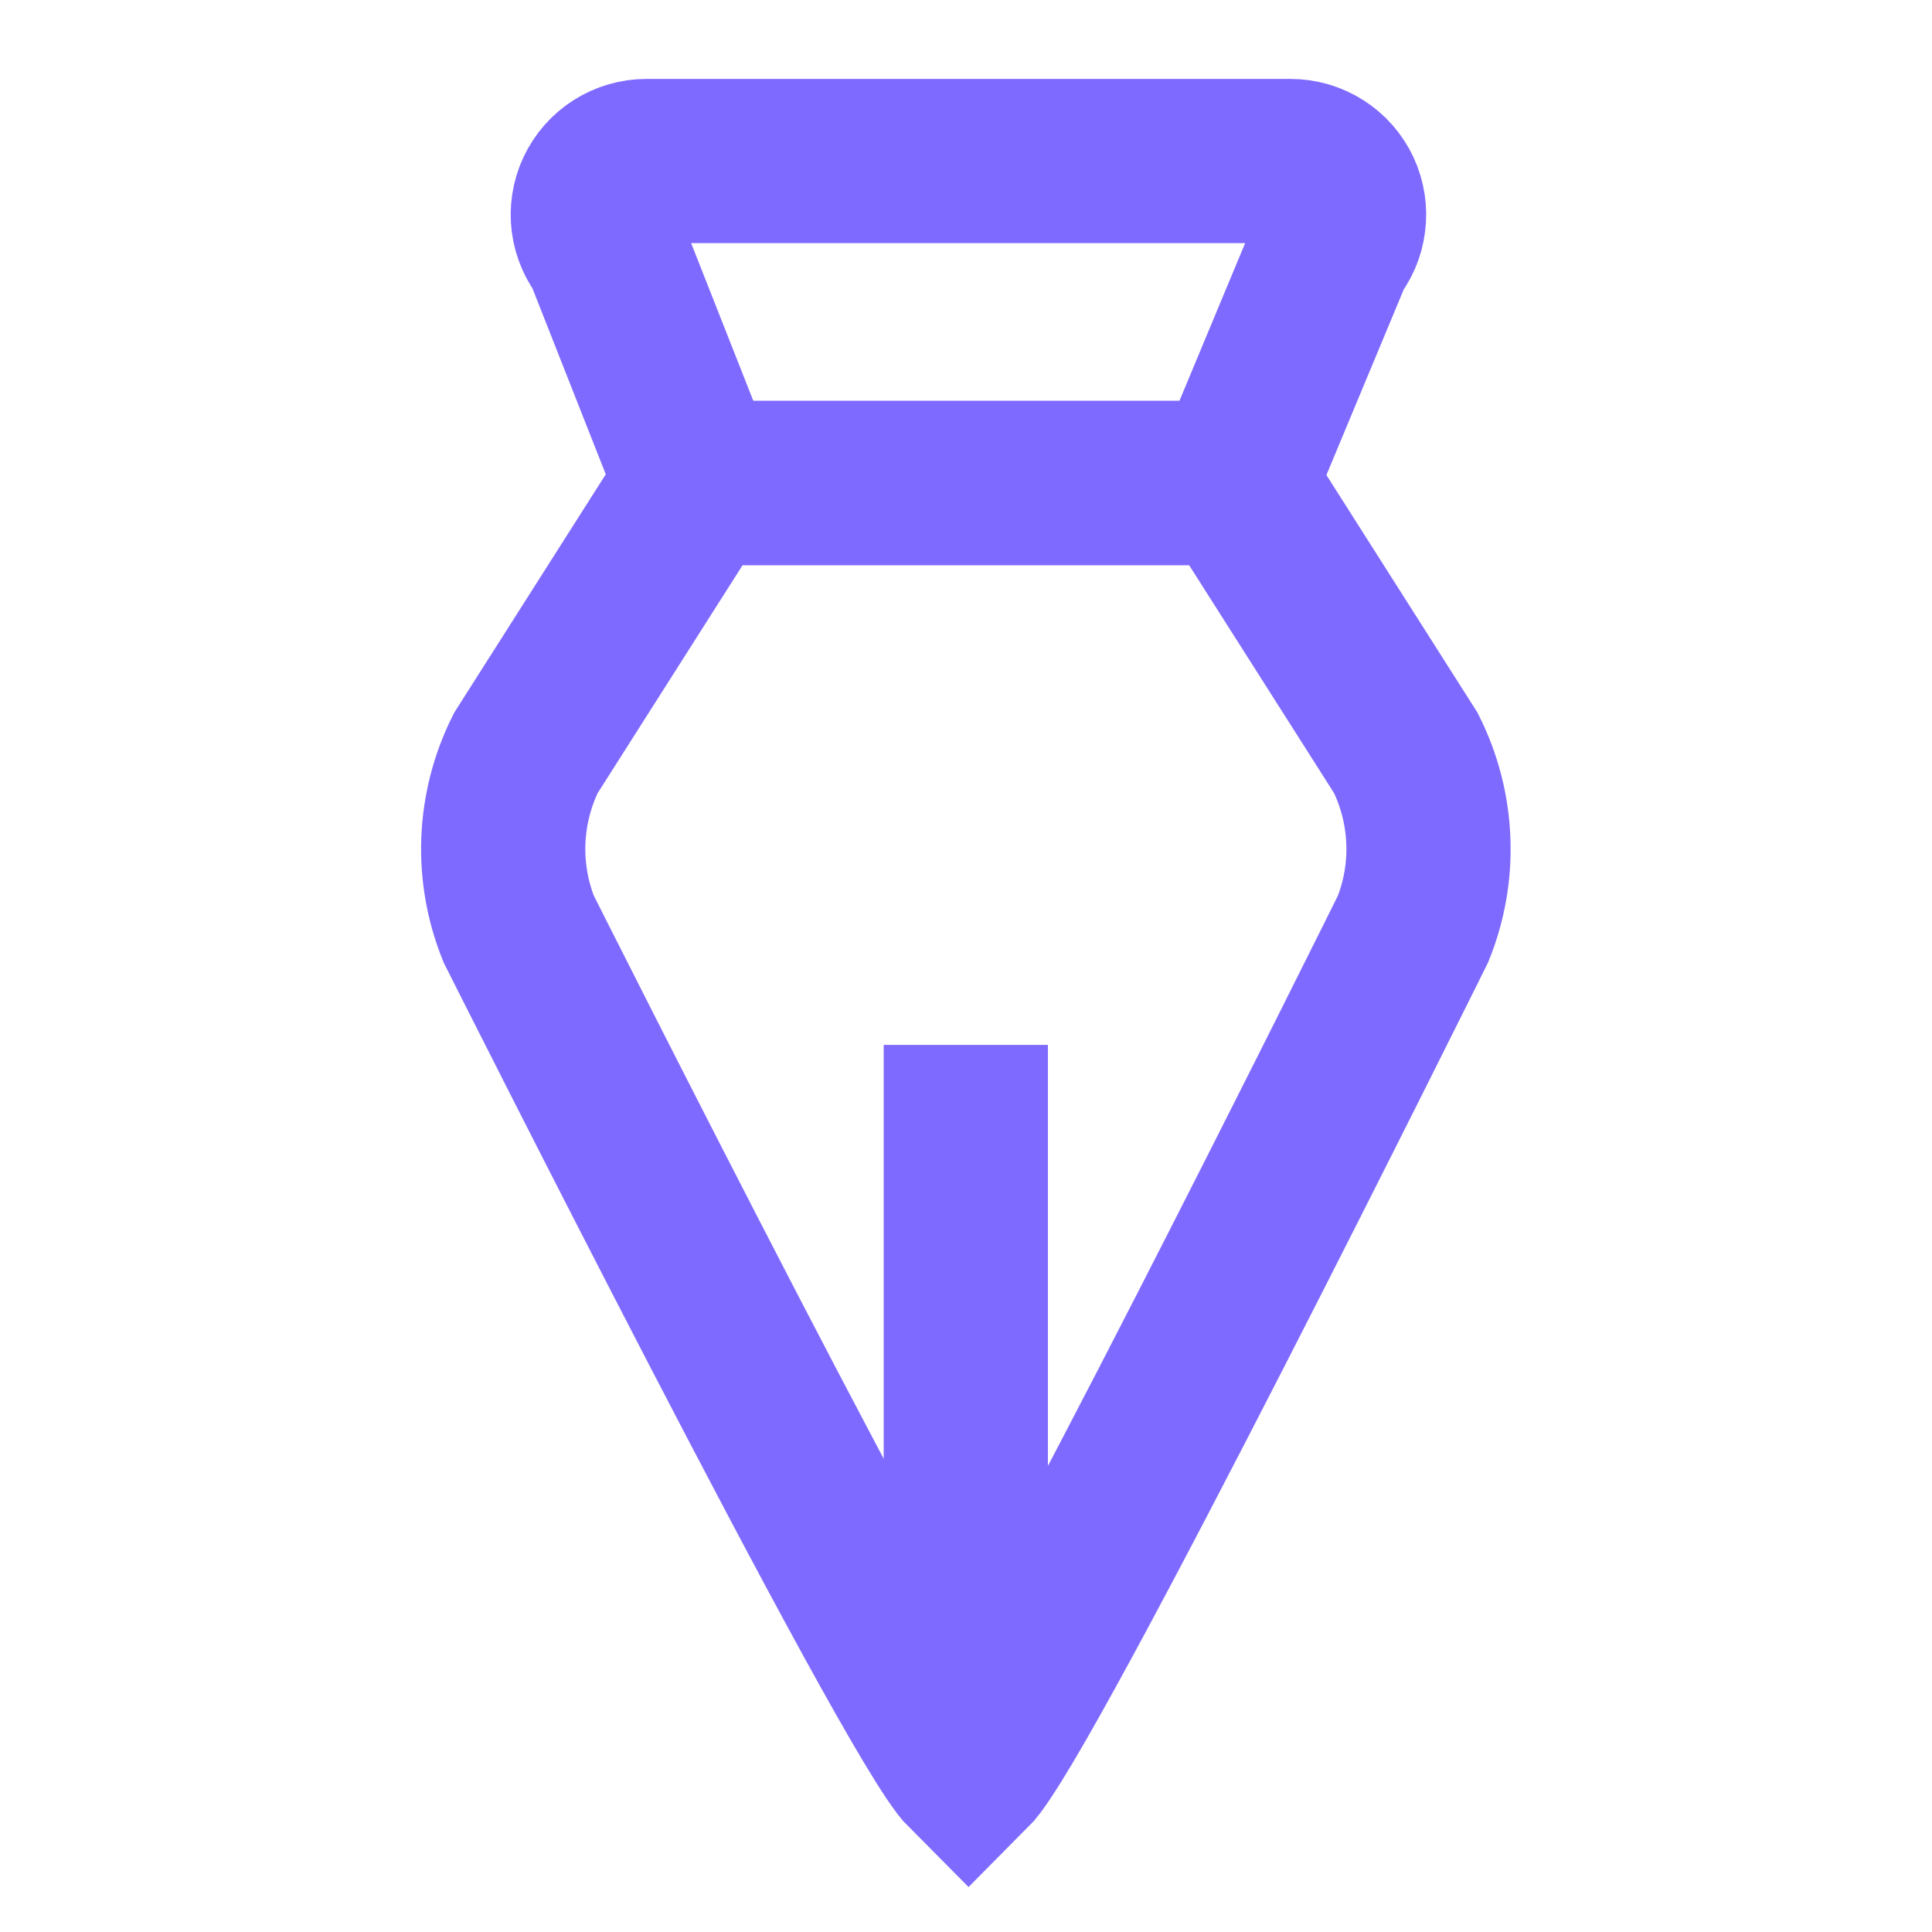 <svg width="20" height="20" viewBox="0 0 20 20" fill="none" xmlns="http://www.w3.org/2000/svg">
<path d="M10.026 18.333C10.581 17.778 14.628 9.616 14.628 9.616C14.745 9.324 14.799 9.012 14.786 8.698C14.773 8.384 14.694 8.077 14.554 7.796L12.776 5H7.221L5.443 7.796C5.303 8.077 5.224 8.384 5.211 8.698C5.198 9.012 5.252 9.324 5.369 9.616C5.369 9.616 9.47 17.778 10.026 18.333Z" stroke="#7F6AFF" stroke-width="1.7" stroke-linecap="square"/>
<path d="M9.998 16.315L9.998 11.667" stroke="#7F6AFF" stroke-width="1.7" stroke-linecap="square"/>
<path d="M12.776 5H7.22L6.265 2.578C6.198 2.497 6.155 2.398 6.141 2.293C6.128 2.189 6.144 2.082 6.189 1.987C6.234 1.891 6.305 1.81 6.394 1.754C6.483 1.697 6.587 1.667 6.692 1.667H13.359C13.464 1.667 13.568 1.697 13.657 1.754C13.746 1.81 13.817 1.891 13.862 1.987C13.906 2.082 13.923 2.189 13.909 2.293C13.896 2.398 13.853 2.497 13.785 2.578L12.776 5Z" stroke="#7F6AFF" stroke-width="1.7" stroke-linecap="square"/>
</svg>
